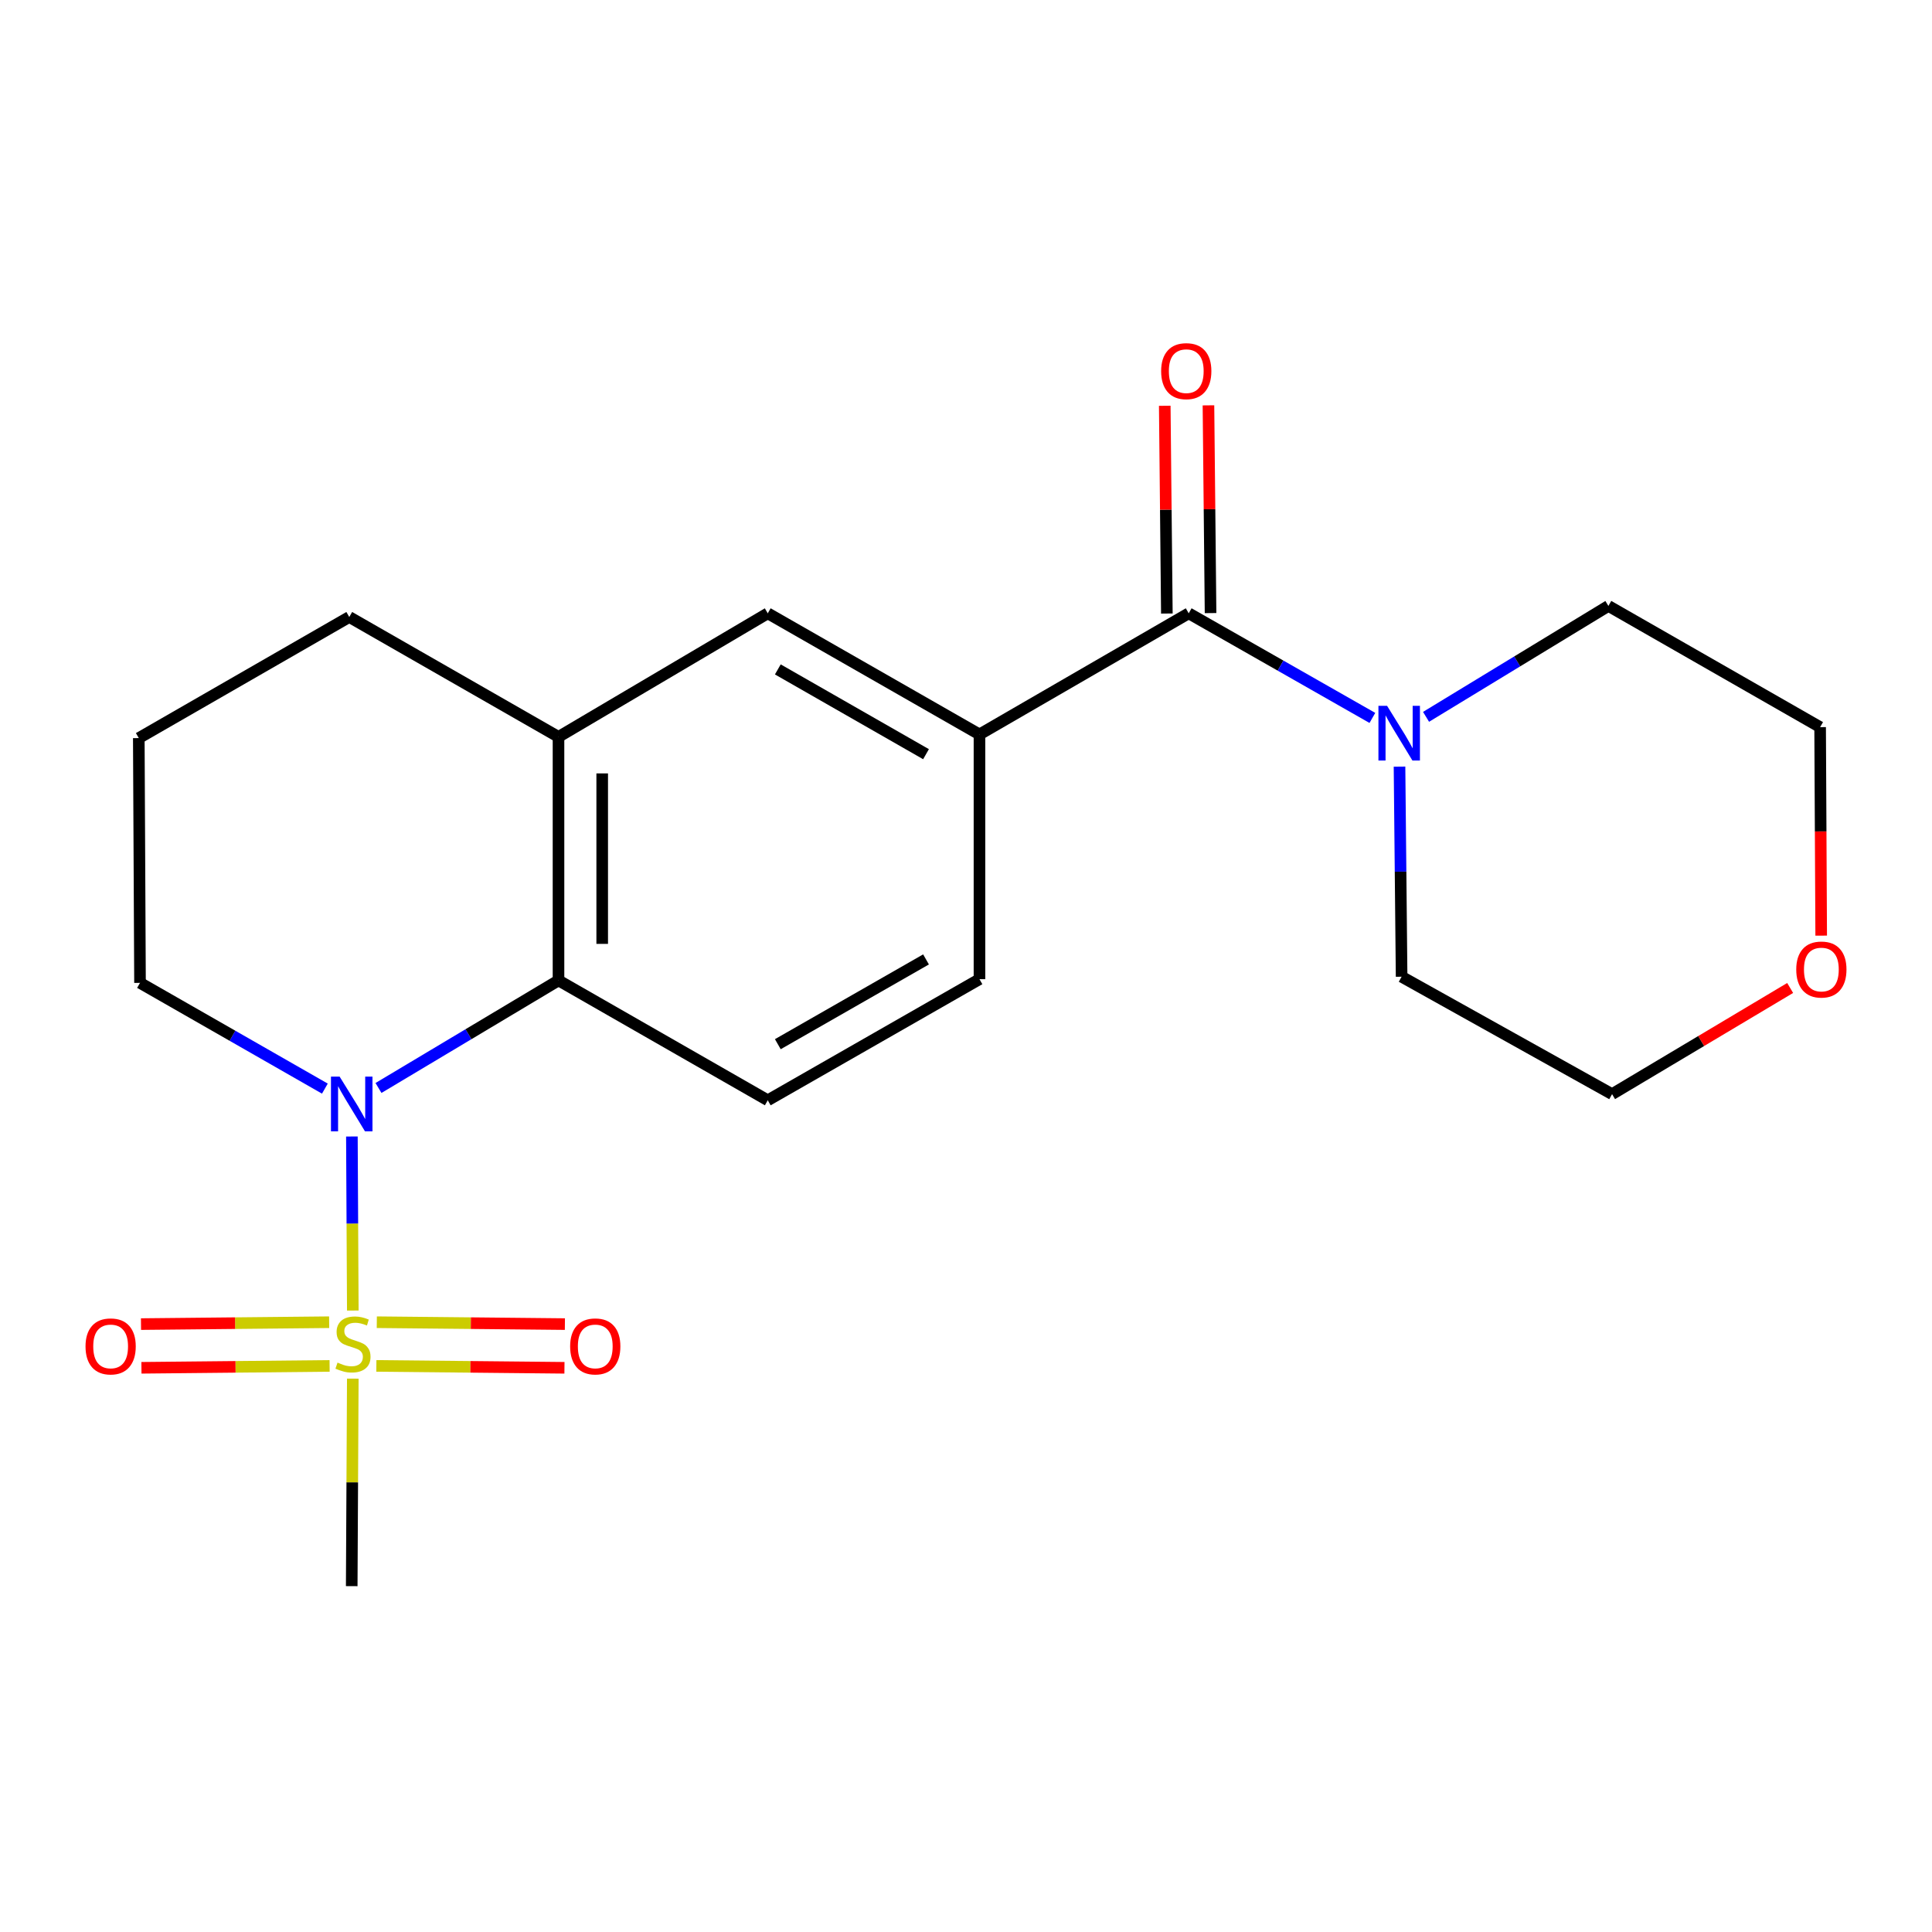 <?xml version='1.0' encoding='iso-8859-1'?>
<svg version='1.1' baseProfile='full'
              xmlns='http://www.w3.org/2000/svg'
                      xmlns:rdkit='http://www.rdkit.org/xml'
                      xmlns:xlink='http://www.w3.org/1999/xlink'
                  xml:space='preserve'
width='1000px' height='1000px' viewBox='0 0 1000 1000'>
<!-- END OF HEADER -->
<rect style='opacity:1.0;fill:#FFFFFF;stroke:none' width='1000' height='1000' x='0' y='0'> </rect>
<path class='bond-0' d='M 182.613,678.337 L 182.376,633.293' style='fill:none;fill-rule:evenodd;stroke:#CCCC00;stroke-width:6px;stroke-linecap:butt;stroke-linejoin:miter;stroke-opacity:1' />
<path class='bond-0' d='M 182.376,633.293 L 182.139,588.25' style='fill:none;fill-rule:evenodd;stroke:#0000FF;stroke-width:6px;stroke-linecap:butt;stroke-linejoin:miter;stroke-opacity:1' />
<path class='bond-8' d='M 170.374,684.375 L 121.678,684.863' style='fill:none;fill-rule:evenodd;stroke:#CCCC00;stroke-width:6px;stroke-linecap:butt;stroke-linejoin:miter;stroke-opacity:1' />
<path class='bond-8' d='M 121.678,684.863 L 72.982,685.351' style='fill:none;fill-rule:evenodd;stroke:#FF0000;stroke-width:6px;stroke-linecap:butt;stroke-linejoin:miter;stroke-opacity:1' />
<path class='bond-8' d='M 170.601,706.991 L 121.905,707.479' style='fill:none;fill-rule:evenodd;stroke:#CCCC00;stroke-width:6px;stroke-linecap:butt;stroke-linejoin:miter;stroke-opacity:1' />
<path class='bond-8' d='M 121.905,707.479 L 73.209,707.967' style='fill:none;fill-rule:evenodd;stroke:#FF0000;stroke-width:6px;stroke-linecap:butt;stroke-linejoin:miter;stroke-opacity:1' />
<path class='bond-9' d='M 194.805,706.991 L 243.483,707.479' style='fill:none;fill-rule:evenodd;stroke:#CCCC00;stroke-width:6px;stroke-linecap:butt;stroke-linejoin:miter;stroke-opacity:1' />
<path class='bond-9' d='M 243.483,707.479 L 292.161,707.967' style='fill:none;fill-rule:evenodd;stroke:#FF0000;stroke-width:6px;stroke-linecap:butt;stroke-linejoin:miter;stroke-opacity:1' />
<path class='bond-9' d='M 195.032,684.375 L 243.71,684.863' style='fill:none;fill-rule:evenodd;stroke:#CCCC00;stroke-width:6px;stroke-linecap:butt;stroke-linejoin:miter;stroke-opacity:1' />
<path class='bond-9' d='M 243.71,684.863 L 292.388,685.351' style='fill:none;fill-rule:evenodd;stroke:#FF0000;stroke-width:6px;stroke-linecap:butt;stroke-linejoin:miter;stroke-opacity:1' />
<path class='bond-13' d='M 182.61,713.577 L 182.33,767.282' style='fill:none;fill-rule:evenodd;stroke:#CCCC00;stroke-width:6px;stroke-linecap:butt;stroke-linejoin:miter;stroke-opacity:1' />
<path class='bond-13' d='M 182.33,767.282 L 182.05,820.987' style='fill:none;fill-rule:evenodd;stroke:#000000;stroke-width:6px;stroke-linecap:butt;stroke-linejoin:miter;stroke-opacity:1' />
<path class='bond-1' d='M 195.907,563.136 L 242.494,535.298' style='fill:none;fill-rule:evenodd;stroke:#0000FF;stroke-width:6px;stroke-linecap:butt;stroke-linejoin:miter;stroke-opacity:1' />
<path class='bond-1' d='M 242.494,535.298 L 289.08,507.46' style='fill:none;fill-rule:evenodd;stroke:#000000;stroke-width:6px;stroke-linecap:butt;stroke-linejoin:miter;stroke-opacity:1' />
<path class='bond-14' d='M 168.154,563.467 L 120.311,536.098' style='fill:none;fill-rule:evenodd;stroke:#0000FF;stroke-width:6px;stroke-linecap:butt;stroke-linejoin:miter;stroke-opacity:1' />
<path class='bond-14' d='M 120.311,536.098 L 72.469,508.729' style='fill:none;fill-rule:evenodd;stroke:#000000;stroke-width:6px;stroke-linecap:butt;stroke-linejoin:miter;stroke-opacity:1' />
<path class='bond-5' d='M 289.08,507.46 L 289.08,381.406' style='fill:none;fill-rule:evenodd;stroke:#000000;stroke-width:6px;stroke-linecap:butt;stroke-linejoin:miter;stroke-opacity:1' />
<path class='bond-5' d='M 311.698,488.552 L 311.698,400.314' style='fill:none;fill-rule:evenodd;stroke:#000000;stroke-width:6px;stroke-linecap:butt;stroke-linejoin:miter;stroke-opacity:1' />
<path class='bond-7' d='M 289.08,507.46 L 397.393,569.507' style='fill:none;fill-rule:evenodd;stroke:#000000;stroke-width:6px;stroke-linecap:butt;stroke-linejoin:miter;stroke-opacity:1' />
<path class='bond-2' d='M 615.273,317.449 L 506.974,380.137' style='fill:none;fill-rule:evenodd;stroke:#000000;stroke-width:6px;stroke-linecap:butt;stroke-linejoin:miter;stroke-opacity:1' />
<path class='bond-3' d='M 615.273,317.449 L 662.806,344.521' style='fill:none;fill-rule:evenodd;stroke:#000000;stroke-width:6px;stroke-linecap:butt;stroke-linejoin:miter;stroke-opacity:1' />
<path class='bond-3' d='M 662.806,344.521 L 710.339,371.594' style='fill:none;fill-rule:evenodd;stroke:#0000FF;stroke-width:6px;stroke-linecap:butt;stroke-linejoin:miter;stroke-opacity:1' />
<path class='bond-11' d='M 626.581,317.334 L 626.037,263.569' style='fill:none;fill-rule:evenodd;stroke:#000000;stroke-width:6px;stroke-linecap:butt;stroke-linejoin:miter;stroke-opacity:1' />
<path class='bond-11' d='M 626.037,263.569 L 625.493,209.804' style='fill:none;fill-rule:evenodd;stroke:#FF0000;stroke-width:6px;stroke-linecap:butt;stroke-linejoin:miter;stroke-opacity:1' />
<path class='bond-11' d='M 603.965,317.563 L 603.421,263.798' style='fill:none;fill-rule:evenodd;stroke:#000000;stroke-width:6px;stroke-linecap:butt;stroke-linejoin:miter;stroke-opacity:1' />
<path class='bond-11' d='M 603.421,263.798 L 602.877,210.033' style='fill:none;fill-rule:evenodd;stroke:#FF0000;stroke-width:6px;stroke-linecap:butt;stroke-linejoin:miter;stroke-opacity:1' />
<path class='bond-15' d='M 724.386,396.807 L 724.928,451.179' style='fill:none;fill-rule:evenodd;stroke:#0000FF;stroke-width:6px;stroke-linecap:butt;stroke-linejoin:miter;stroke-opacity:1' />
<path class='bond-15' d='M 724.928,451.179 L 725.47,505.55' style='fill:none;fill-rule:evenodd;stroke:#000000;stroke-width:6px;stroke-linecap:butt;stroke-linejoin:miter;stroke-opacity:1' />
<path class='bond-16' d='M 738.122,371.036 L 785.311,342.332' style='fill:none;fill-rule:evenodd;stroke:#0000FF;stroke-width:6px;stroke-linecap:butt;stroke-linejoin:miter;stroke-opacity:1' />
<path class='bond-16' d='M 785.311,342.332 L 832.5,313.629' style='fill:none;fill-rule:evenodd;stroke:#000000;stroke-width:6px;stroke-linecap:butt;stroke-linejoin:miter;stroke-opacity:1' />
<path class='bond-4' d='M 506.974,380.137 L 506.974,506.819' style='fill:none;fill-rule:evenodd;stroke:#000000;stroke-width:6px;stroke-linecap:butt;stroke-linejoin:miter;stroke-opacity:1' />
<path class='bond-22' d='M 506.974,380.137 L 397.393,317.449' style='fill:none;fill-rule:evenodd;stroke:#000000;stroke-width:6px;stroke-linecap:butt;stroke-linejoin:miter;stroke-opacity:1' />
<path class='bond-22' d='M 479.306,390.365 L 402.599,346.484' style='fill:none;fill-rule:evenodd;stroke:#000000;stroke-width:6px;stroke-linecap:butt;stroke-linejoin:miter;stroke-opacity:1' />
<path class='bond-6' d='M 289.08,381.406 L 397.393,317.449' style='fill:none;fill-rule:evenodd;stroke:#000000;stroke-width:6px;stroke-linecap:butt;stroke-linejoin:miter;stroke-opacity:1' />
<path class='bond-21' d='M 289.08,381.406 L 180.781,319.359' style='fill:none;fill-rule:evenodd;stroke:#000000;stroke-width:6px;stroke-linecap:butt;stroke-linejoin:miter;stroke-opacity:1' />
<path class='bond-10' d='M 397.393,569.507 L 506.974,506.819' style='fill:none;fill-rule:evenodd;stroke:#000000;stroke-width:6px;stroke-linecap:butt;stroke-linejoin:miter;stroke-opacity:1' />
<path class='bond-10' d='M 402.599,540.472 L 479.306,496.59' style='fill:none;fill-rule:evenodd;stroke:#000000;stroke-width:6px;stroke-linecap:butt;stroke-linejoin:miter;stroke-opacity:1' />
<path class='bond-12' d='M 942.646,484.288 L 942.37,430.328' style='fill:none;fill-rule:evenodd;stroke:#FF0000;stroke-width:6px;stroke-linecap:butt;stroke-linejoin:miter;stroke-opacity:1' />
<path class='bond-12' d='M 942.37,430.328 L 942.094,376.367' style='fill:none;fill-rule:evenodd;stroke:#000000;stroke-width:6px;stroke-linecap:butt;stroke-linejoin:miter;stroke-opacity:1' />
<path class='bond-23' d='M 926.582,511.373 L 880.496,538.851' style='fill:none;fill-rule:evenodd;stroke:#FF0000;stroke-width:6px;stroke-linecap:butt;stroke-linejoin:miter;stroke-opacity:1' />
<path class='bond-23' d='M 880.496,538.851 L 834.41,566.328' style='fill:none;fill-rule:evenodd;stroke:#000000;stroke-width:6px;stroke-linecap:butt;stroke-linejoin:miter;stroke-opacity:1' />
<path class='bond-18' d='M 72.469,508.729 L 71.841,382.034' style='fill:none;fill-rule:evenodd;stroke:#000000;stroke-width:6px;stroke-linecap:butt;stroke-linejoin:miter;stroke-opacity:1' />
<path class='bond-20' d='M 725.47,505.55 L 834.41,566.328' style='fill:none;fill-rule:evenodd;stroke:#000000;stroke-width:6px;stroke-linecap:butt;stroke-linejoin:miter;stroke-opacity:1' />
<path class='bond-19' d='M 832.5,313.629 L 942.094,376.367' style='fill:none;fill-rule:evenodd;stroke:#000000;stroke-width:6px;stroke-linecap:butt;stroke-linejoin:miter;stroke-opacity:1' />
<path class='bond-17' d='M 180.781,319.359 L 71.841,382.034' style='fill:none;fill-rule:evenodd;stroke:#000000;stroke-width:6px;stroke-linecap:butt;stroke-linejoin:miter;stroke-opacity:1' />
<path  class='atom-0' d='M 174.703 705.281
Q 175.023 705.401, 176.343 705.961
Q 177.663 706.521, 179.103 706.881
Q 180.583 707.201, 182.023 707.201
Q 184.703 707.201, 186.263 705.921
Q 187.823 704.601, 187.823 702.321
Q 187.823 700.761, 187.023 699.801
Q 186.263 698.841, 185.063 698.321
Q 183.863 697.801, 181.863 697.201
Q 179.343 696.441, 177.823 695.721
Q 176.343 695.001, 175.263 693.481
Q 174.223 691.961, 174.223 689.401
Q 174.223 685.841, 176.623 683.641
Q 179.063 681.441, 183.863 681.441
Q 187.143 681.441, 190.863 683.001
L 189.943 686.081
Q 186.543 684.681, 183.983 684.681
Q 181.223 684.681, 179.703 685.841
Q 178.183 686.961, 178.223 688.921
Q 178.223 690.441, 178.983 691.361
Q 179.783 692.281, 180.903 692.801
Q 182.063 693.321, 183.983 693.921
Q 186.543 694.721, 188.063 695.521
Q 189.583 696.321, 190.663 697.961
Q 191.783 699.561, 191.783 702.321
Q 191.783 706.241, 189.143 708.361
Q 186.543 710.441, 182.183 710.441
Q 179.663 710.441, 177.743 709.881
Q 175.863 709.361, 173.623 708.441
L 174.703 705.281
' fill='#CCCC00'/>
<path  class='atom-1' d='M 175.79 557.257
L 185.07 572.257
Q 185.99 573.737, 187.47 576.417
Q 188.95 579.097, 189.03 579.257
L 189.03 557.257
L 192.79 557.257
L 192.79 585.577
L 188.91 585.577
L 178.95 569.177
Q 177.79 567.257, 176.55 565.057
Q 175.35 562.857, 174.99 562.177
L 174.99 585.577
L 171.31 585.577
L 171.31 557.257
L 175.79 557.257
' fill='#0000FF'/>
<path  class='atom-4' d='M 717.954 365.336
L 727.234 380.336
Q 728.154 381.816, 729.634 384.496
Q 731.114 387.176, 731.194 387.336
L 731.194 365.336
L 734.954 365.336
L 734.954 393.656
L 731.074 393.656
L 721.114 377.256
Q 719.954 375.336, 718.714 373.136
Q 717.514 370.936, 717.154 370.256
L 717.154 393.656
L 713.474 393.656
L 713.474 365.336
L 717.954 365.336
' fill='#0000FF'/>
<path  class='atom-9' d='M 44.265 696.897
Q 44.265 690.097, 47.625 686.297
Q 50.985 682.497, 57.265 682.497
Q 63.545 682.497, 66.905 686.297
Q 70.265 690.097, 70.265 696.897
Q 70.265 703.777, 66.865 707.697
Q 63.465 711.577, 57.265 711.577
Q 51.025 711.577, 47.625 707.697
Q 44.265 703.817, 44.265 696.897
M 57.265 708.377
Q 61.585 708.377, 63.905 705.497
Q 66.265 702.577, 66.265 696.897
Q 66.265 691.337, 63.905 688.537
Q 61.585 685.697, 57.265 685.697
Q 52.945 685.697, 50.585 688.497
Q 48.265 691.297, 48.265 696.897
Q 48.265 702.617, 50.585 705.497
Q 52.945 708.377, 57.265 708.377
' fill='#FF0000'/>
<path  class='atom-10' d='M 295.104 696.897
Q 295.104 690.097, 298.464 686.297
Q 301.824 682.497, 308.104 682.497
Q 314.384 682.497, 317.744 686.297
Q 321.104 690.097, 321.104 696.897
Q 321.104 703.777, 317.704 707.697
Q 314.304 711.577, 308.104 711.577
Q 301.864 711.577, 298.464 707.697
Q 295.104 703.817, 295.104 696.897
M 308.104 708.377
Q 312.424 708.377, 314.744 705.497
Q 317.104 702.577, 317.104 696.897
Q 317.104 691.337, 314.744 688.537
Q 312.424 685.697, 308.104 685.697
Q 303.784 685.697, 301.424 688.497
Q 299.104 691.297, 299.104 696.897
Q 299.104 702.617, 301.424 705.497
Q 303.784 708.377, 308.104 708.377
' fill='#FF0000'/>
<path  class='atom-12' d='M 601.004 192.103
Q 601.004 185.303, 604.364 181.503
Q 607.724 177.703, 614.004 177.703
Q 620.284 177.703, 623.644 181.503
Q 627.004 185.303, 627.004 192.103
Q 627.004 198.983, 623.604 202.903
Q 620.204 206.783, 614.004 206.783
Q 607.764 206.783, 604.364 202.903
Q 601.004 199.023, 601.004 192.103
M 614.004 203.583
Q 618.324 203.583, 620.644 200.703
Q 623.004 197.783, 623.004 192.103
Q 623.004 186.543, 620.644 183.743
Q 618.324 180.903, 614.004 180.903
Q 609.684 180.903, 607.324 183.703
Q 605.004 186.503, 605.004 192.103
Q 605.004 197.823, 607.324 200.703
Q 609.684 203.583, 614.004 203.583
' fill='#FF0000'/>
<path  class='atom-13' d='M 929.735 501.823
Q 929.735 495.023, 933.095 491.223
Q 936.455 487.423, 942.735 487.423
Q 949.015 487.423, 952.375 491.223
Q 955.735 495.023, 955.735 501.823
Q 955.735 508.703, 952.335 512.623
Q 948.935 516.503, 942.735 516.503
Q 936.495 516.503, 933.095 512.623
Q 929.735 508.743, 929.735 501.823
M 942.735 513.303
Q 947.055 513.303, 949.375 510.423
Q 951.735 507.503, 951.735 501.823
Q 951.735 496.263, 949.375 493.463
Q 947.055 490.623, 942.735 490.623
Q 938.415 490.623, 936.055 493.423
Q 933.735 496.223, 933.735 501.823
Q 933.735 507.543, 936.055 510.423
Q 938.415 513.303, 942.735 513.303
' fill='#FF0000'/>
</svg>
